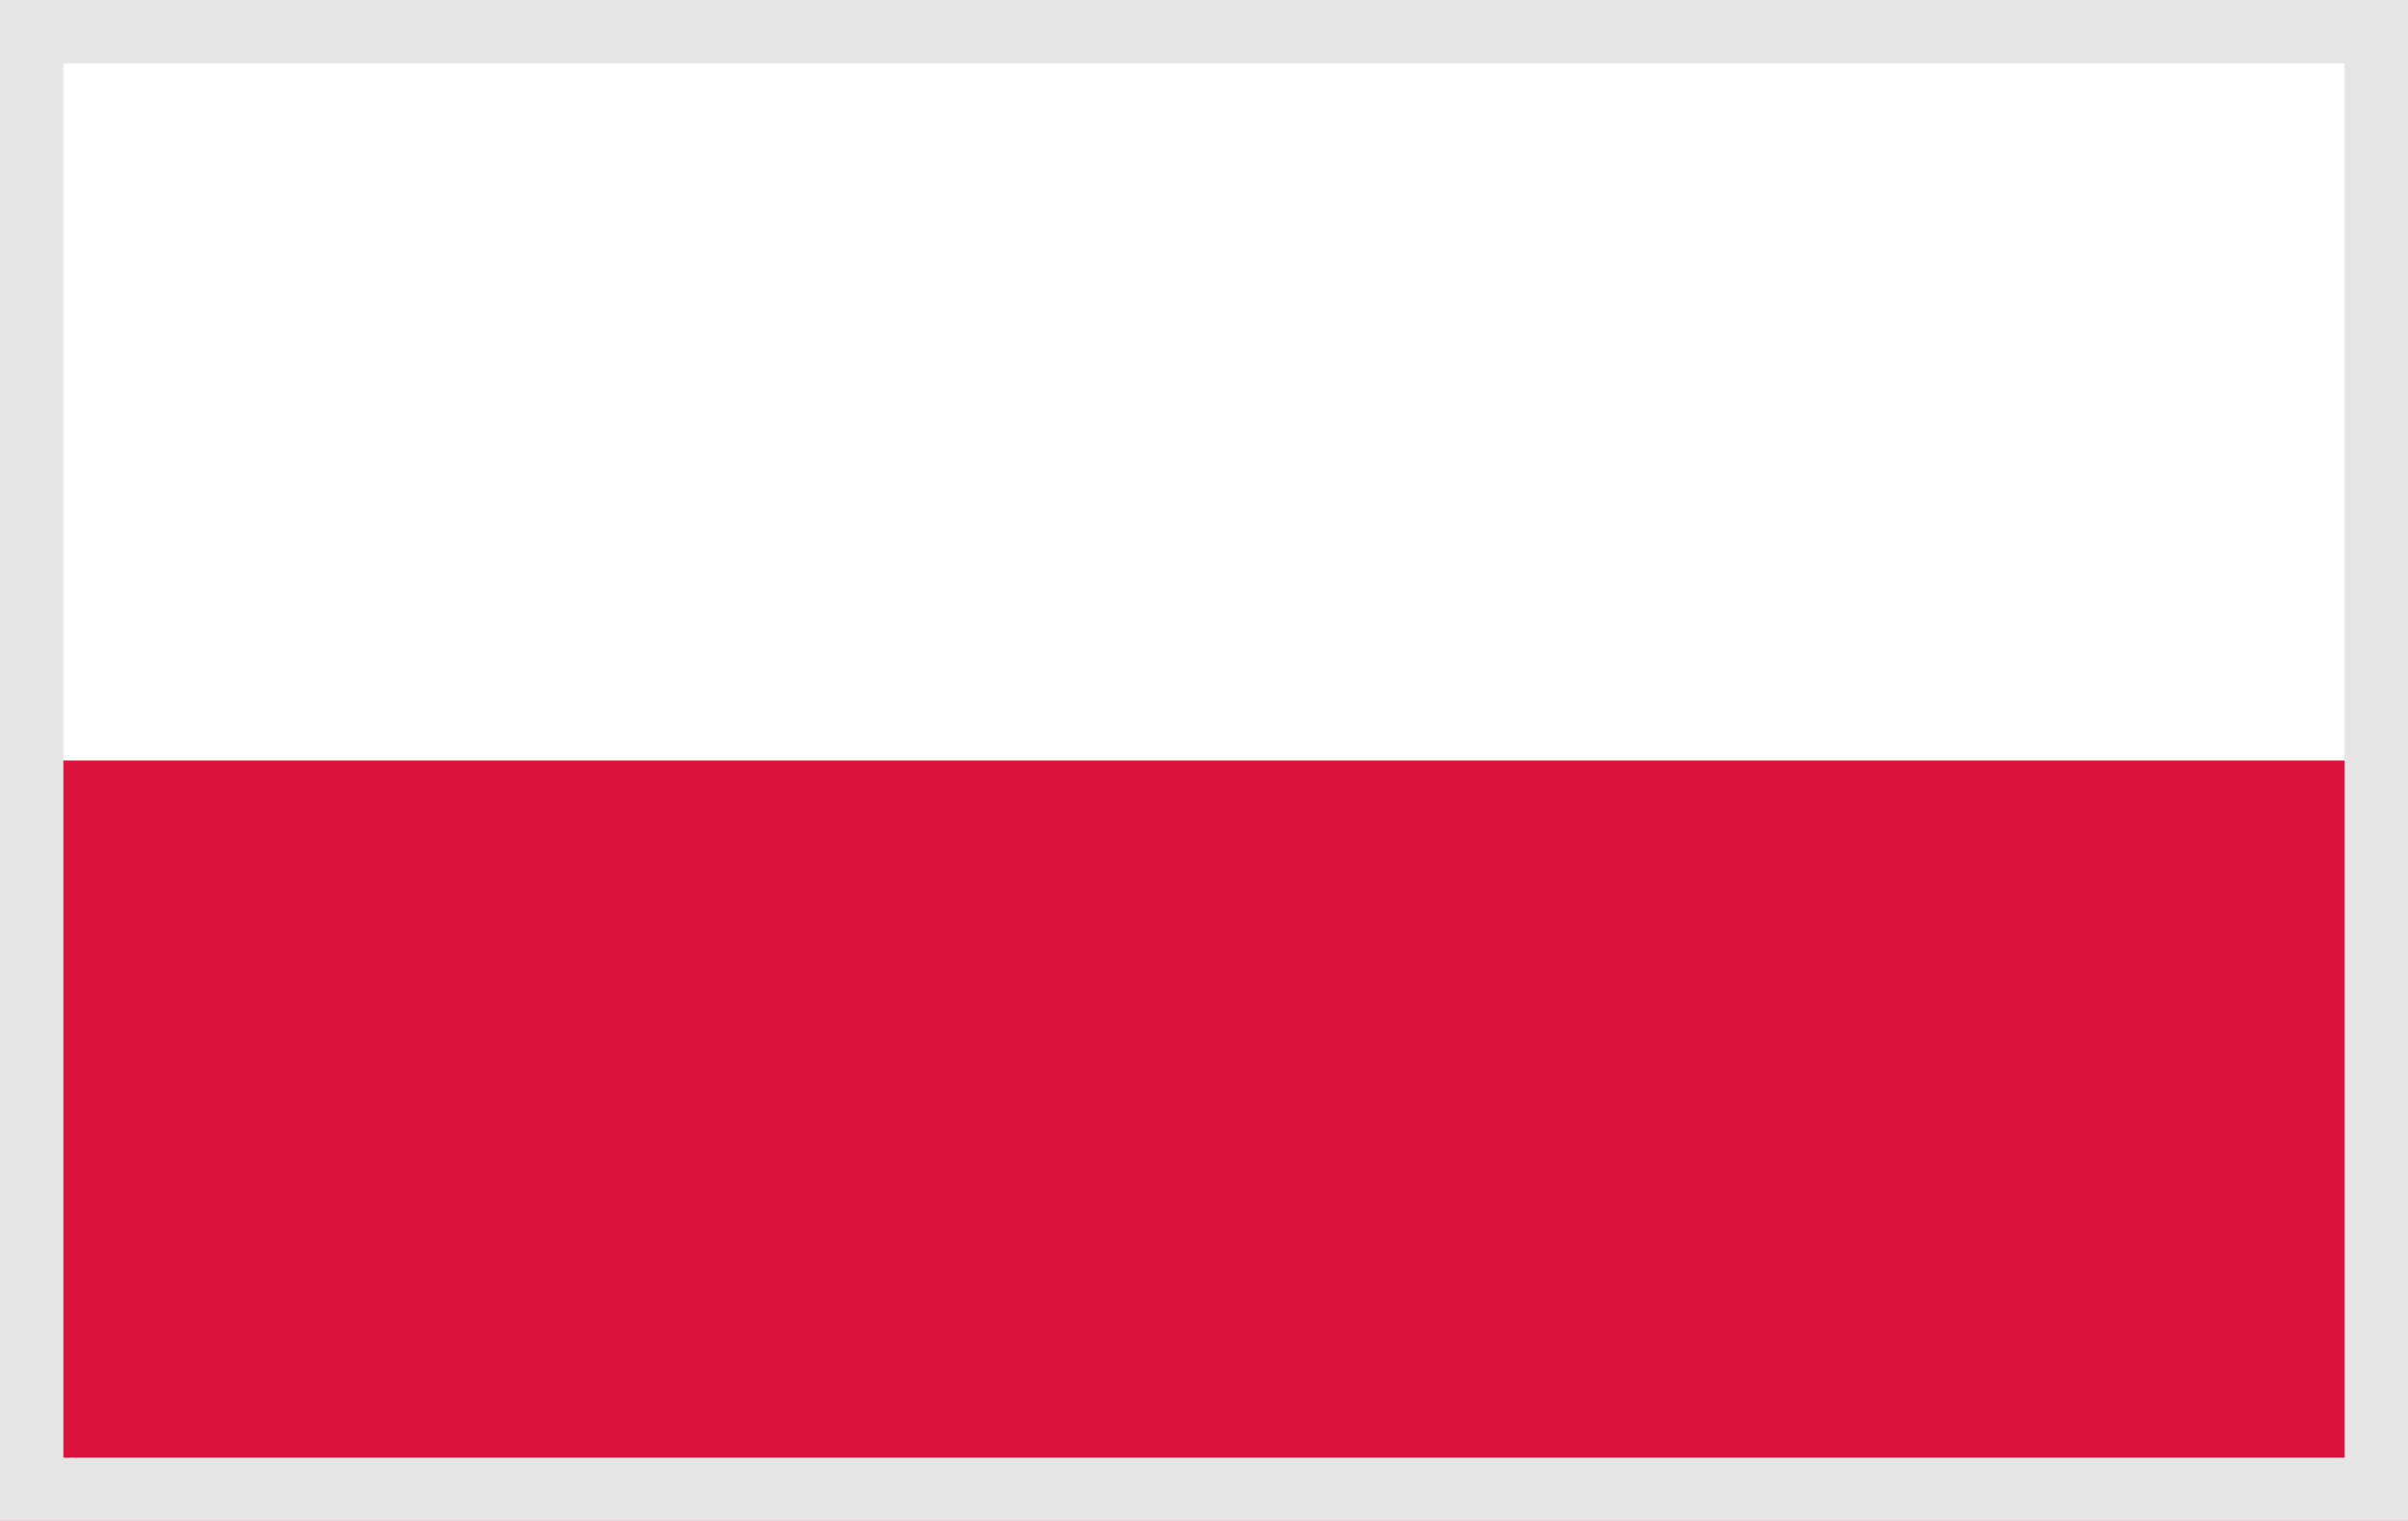<svg width="38" height="24" viewBox="0 0 38 24" fill="none" xmlns="http://www.w3.org/2000/svg">
<rect x="0" y="0" width="38" height="24" fill="#333333" stroke="none"/>
<g clip-path="url(#clip0_27_243)">
<path d="M0 0H38V24H0V0Z" fill="white"/>
<path d="M0 12H38V24H0V12Z" fill="#DC143C"/>
</g>
<rect x="0.5" y="0.5" width="37" height="23" stroke="#E5E5E5"/>
<defs>
<clipPath id="clip0_27_243">
<rect width="38" height="24" fill="white"/>
</clipPath>
</defs>
</svg>
